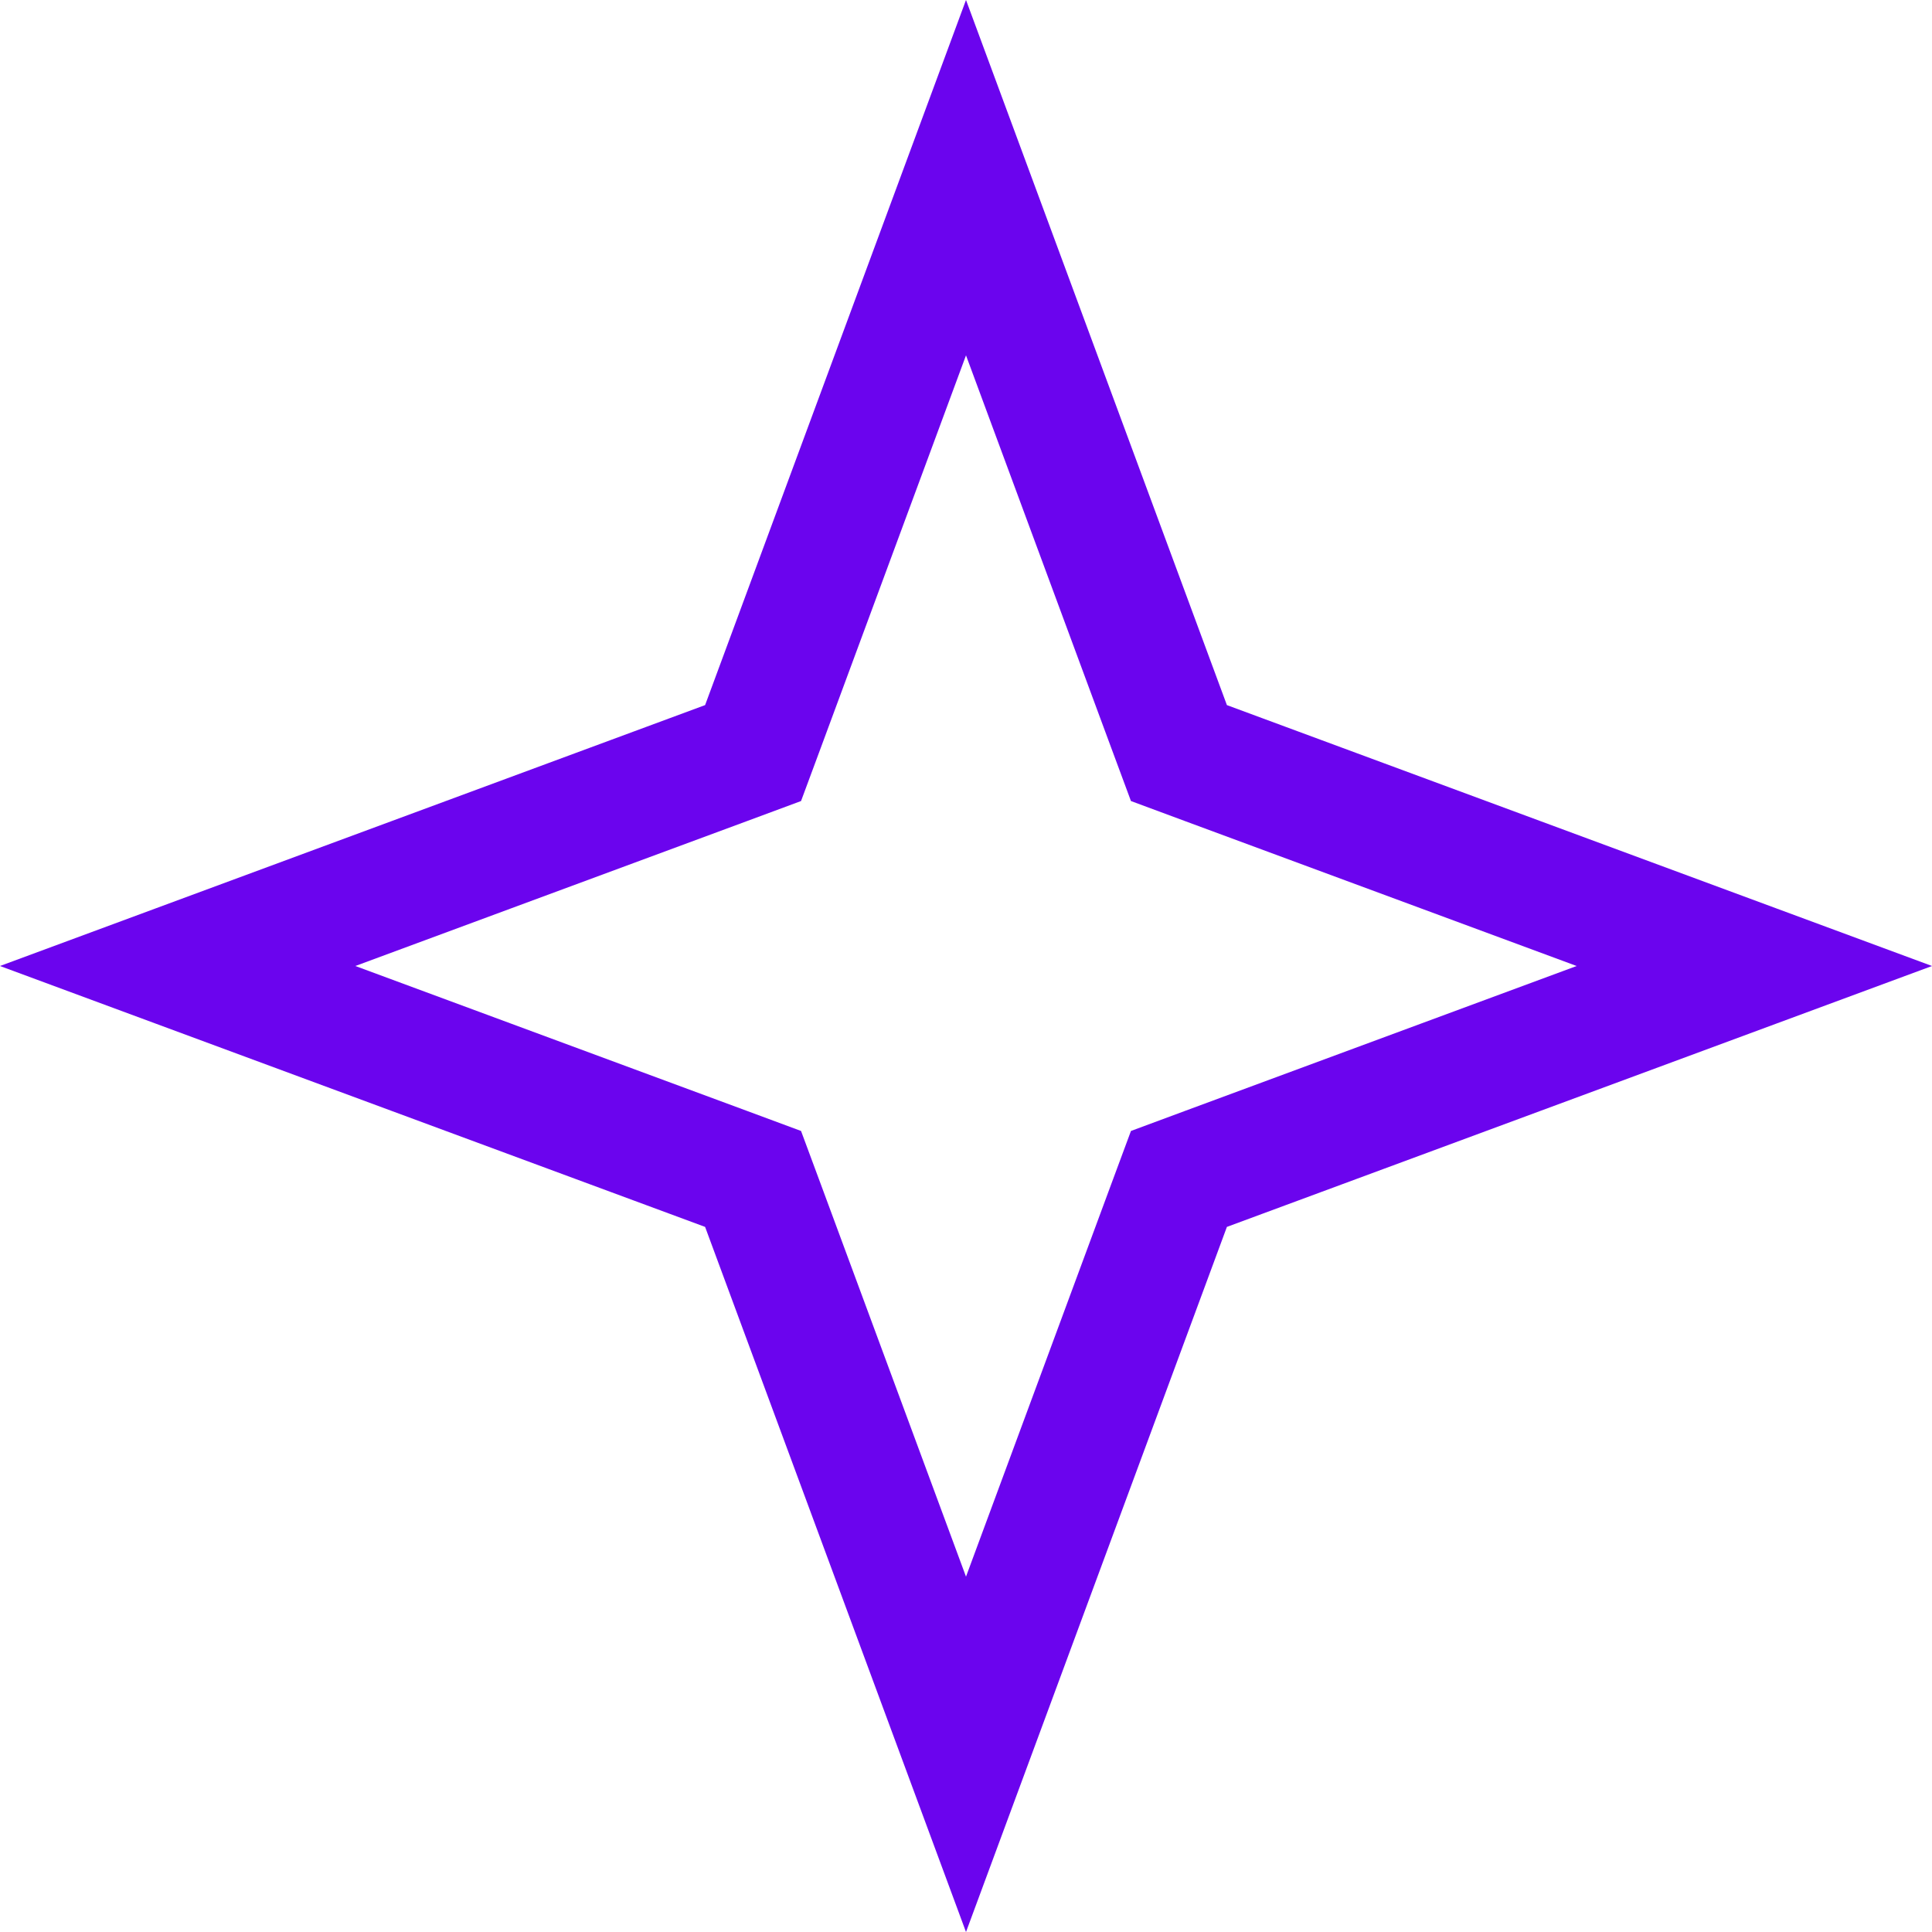 <svg width="47" height="47" viewBox="0 0 47 47" fill="none" xmlns="http://www.w3.org/2000/svg">
<path d="M23.5 4.322L28.44 17.673L28.68 18.32L29.327 18.56L42.678 23.5L29.327 28.44L28.68 28.68L28.44 29.327L23.5 42.678L18.56 29.327L18.32 28.68L17.673 28.44L4.322 23.5L17.673 18.56L18.32 18.32L18.56 17.673L23.5 4.322Z" stroke="#6B04EE" stroke-width="3"/>
</svg>
